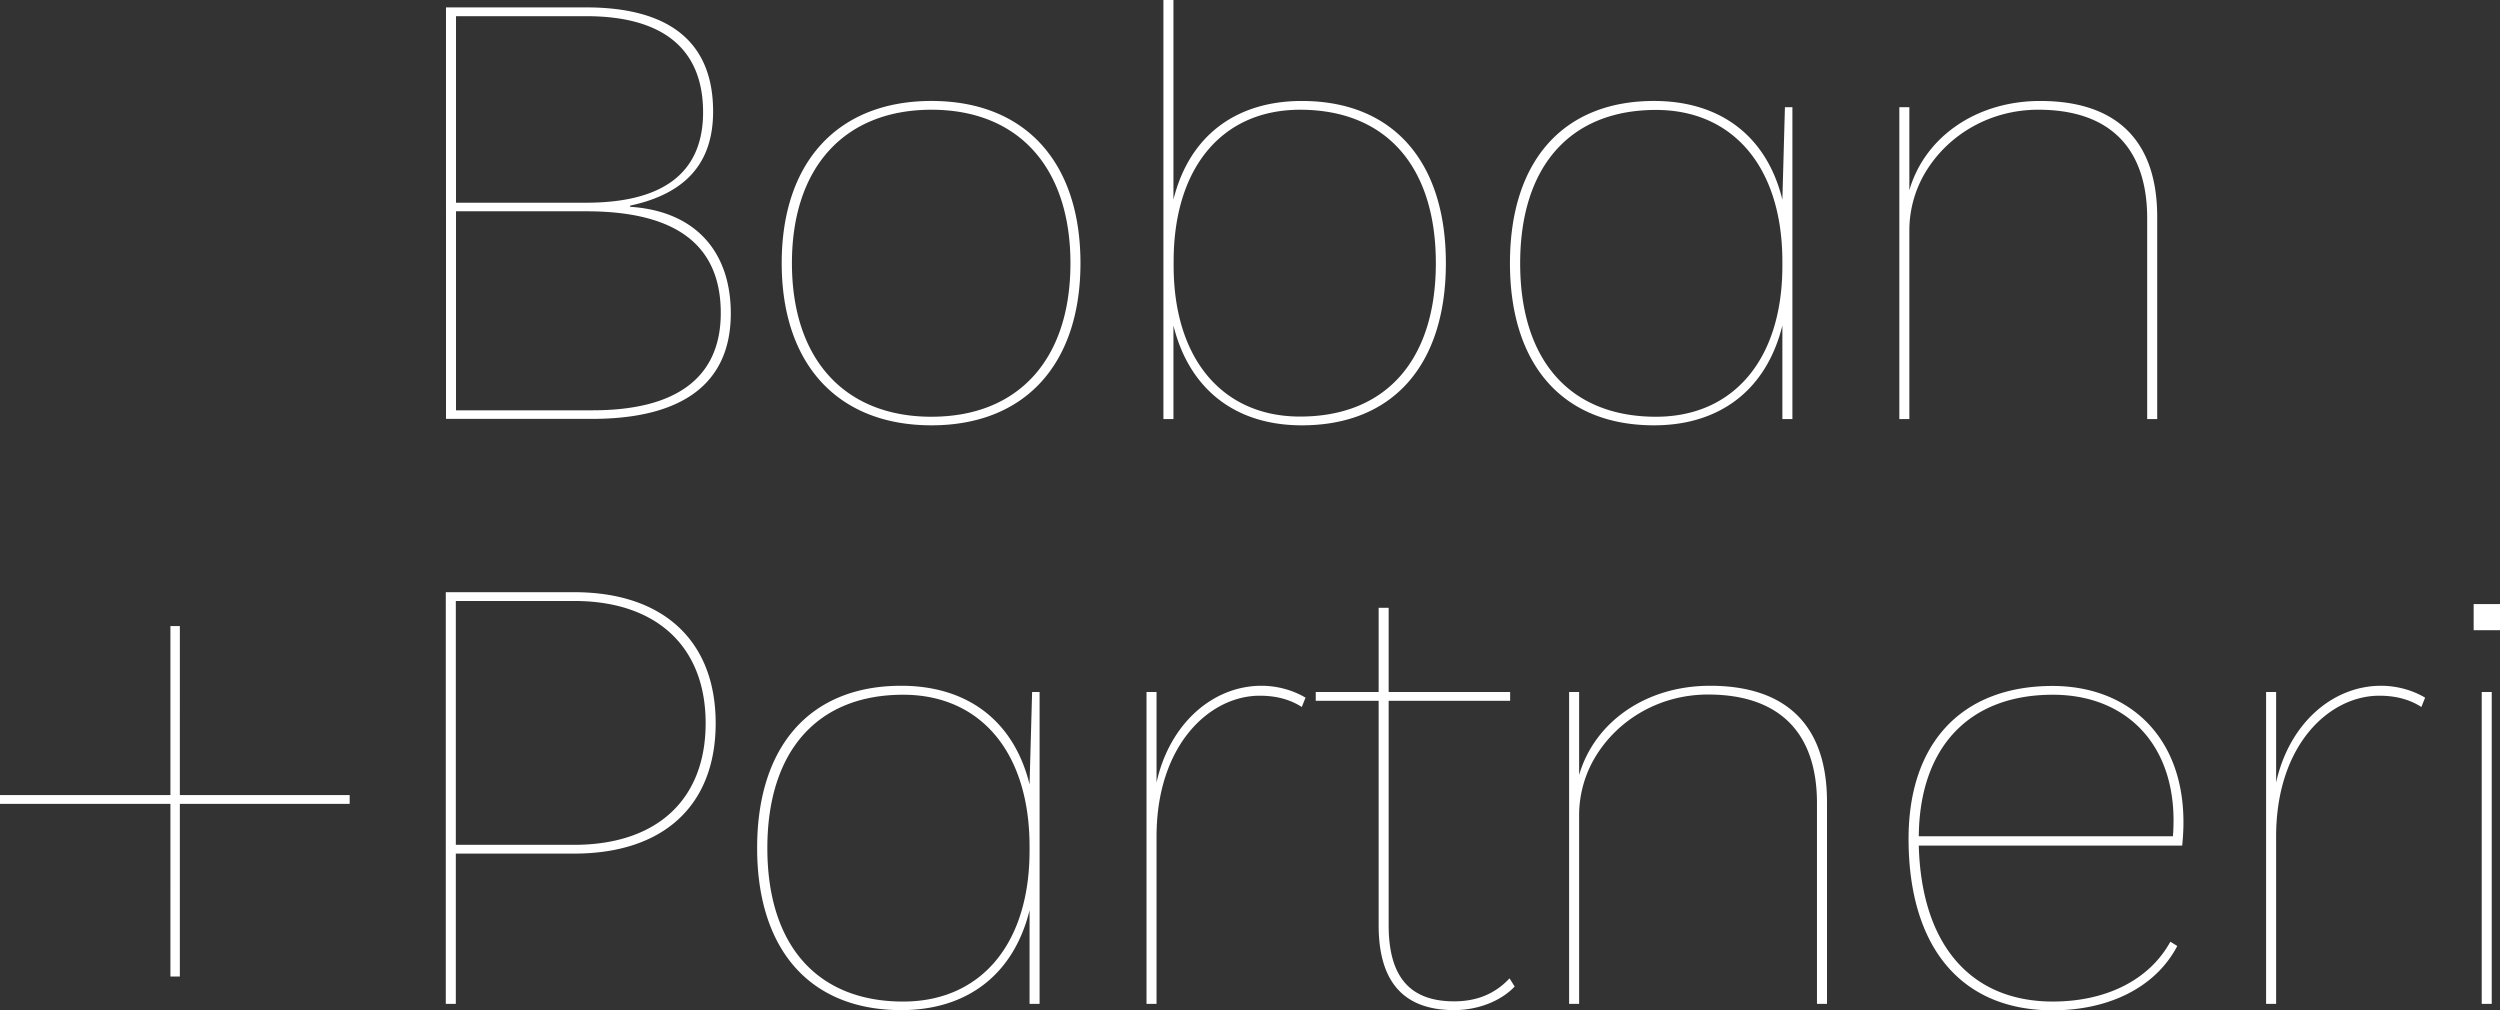 <svg xmlns="http://www.w3.org/2000/svg" width="198" height="80" fill="none"><rect width="100%" height="100%" fill="#333333" stroke="none"/><g fill="#fff" clip-path="url(#a)"><path d="M46.422.586c6.678 0 10.056 2.81 10.056 8.244 0 4.106-2.195 6.515-6.57 7.456v.093c5.231.34 7.971 3.613 7.971 8.445 0 5.48-3.736 8.352-11.006 8.352h-11.55V.586h11.099Zm9.262 8.306c0-5.033-3.191-7.611-9.262-7.611H36.116v14.774h10.306c6.118 0 9.262-2.378 9.262-7.163Zm1.401 15.9c0-5.387-3.534-8.058-10.663-8.058H36.116v15.762h10.757c6.725.016 10.212-2.609 10.212-7.703ZM73.773 33.685c-7.425 0-11.862-4.848-11.862-12.844 0-7.997 4.437-12.845 11.862-12.845 7.426 0 11.8 4.848 11.8 12.845 0 7.996-4.39 12.844-11.8 12.844Zm0-.68c6.881 0 11.006-4.538 11.006-12.149 0-7.611-4.14-12.165-11.006-12.165-6.865 0-11.052 4.539-11.052 12.15 0 7.61 4.172 12.165 11.052 12.165ZM103.102 33.686c-5.277 0-8.92-2.872-10.165-7.904v7.41h-.794V0h.794v15.809c1.245-5.033 4.935-7.812 10.165-7.812 7.223 0 11.411 4.786 11.411 12.844 0 8.059-4.188 12.845-11.411 12.845Zm-.14-24.994c-6.133 0-10.01 4.538-10.01 12.01v.34c0 7.41 3.892 11.95 10.01 11.95 6.819 0 10.757-4.493 10.757-12.15 0-7.658-3.938-12.15-10.757-12.15ZM130.999 7.996c5.23 0 8.92 2.763 10.165 7.812l.202-7.318h.592v24.701h-.794v-7.41c-1.245 5.033-4.888 7.904-10.165 7.904-7.224 0-11.411-4.786-11.411-12.844 0-8.06 4.187-12.845 11.411-12.845Zm.155 25.01c6.134 0 10.01-4.539 10.01-11.95v-.339c0-7.456-3.892-12.01-10.01-12.01-6.818 0-10.757 4.492-10.757 12.149 0 7.657 3.923 12.15 10.757 12.15ZM170.851 33.191h-.794V17.29c0-5.681-3.082-8.6-8.624-8.6-3.783 0-7.068 1.93-8.874 4.848a8.977 8.977 0 0 0-1.338 4.786v14.867h-.794v-24.7h.794v6.576c1.198-4.153 5.23-7.07 10.367-7.07 6.025 0 9.263 3.118 9.263 9.185V33.19ZM45.472 67.605h-9.371v11.902h-.794V46.902h10.165c7.068 0 11.209 3.86 11.209 10.375 0 6.53-4.141 10.328-11.209 10.328Zm0-20.008h-9.371V66.91h9.371c6.523 0 10.415-3.55 10.415-9.633 0-6.067-3.892-9.68-10.415-9.68ZM71.376 54.313c5.23 0 8.92 2.763 10.165 7.811l.202-7.318h.592v24.701h-.794v-7.41c-1.245 5.033-4.888 7.904-10.165 7.904-7.224 0-11.411-4.785-11.411-12.844s4.187-12.844 11.41-12.844Zm.155 25.01c6.134 0 10.01-4.54 10.01-11.95v-.34c0-7.456-3.892-12.01-10.01-12.01-6.818 0-10.757 4.492-10.757 12.15 0 7.657 3.923 12.15 10.757 12.15ZM103.102 55.995c-.996-.648-2.148-.895-3.332-.895-3.938 0-8.172 3.86-8.172 11.162v13.245h-.794v-24.7h.794v7.163c1.043-4.693 4.483-7.657 8.313-7.657 1.338 0 2.584.4 3.487.941l-.296.741ZM115.166 80c-3.985 0-5.977-2.222-5.977-6.715V55.501h-4.982v-.695h4.982v-6.67h.793v6.67h9.621v.695h-9.621v17.784c0 4.045 1.651 6.021 5.184 6.021 1.791 0 3.238-.587 4.39-1.822l.405.649C118.903 79.26 117.097 80 115.166 80ZM144.698 79.507h-.794v-15.9c0-5.682-3.083-8.6-8.625-8.6-3.782 0-7.067 1.93-8.873 4.848a8.969 8.969 0 0 0-1.339 4.786v14.866h-.794v-24.7h.794v6.576c1.199-4.153 5.231-7.07 10.368-7.07 6.025 0 9.263 3.118 9.263 9.185v16.01ZM151.968 66.972c.202 7.812 4.078 12.35 10.617 12.35 4.187 0 7.627-1.682 9.309-4.74l.545.34c-1.697 3.258-5.387 5.095-9.87 5.095-7.27 0-11.411-5.033-11.411-13.585 0-7.611 4.234-12.104 11.411-12.104 6.429 0 11.115 4.6 10.259 12.644h-20.86Zm20.128-.741c.545-6.963-3.487-11.208-9.511-11.208-6.632 0-10.555 4.153-10.617 11.208h20.128ZM191.773 55.995c-.997-.648-2.149-.895-3.332-.895-3.938 0-8.172 3.86-8.172 11.162v13.245h-.794v-24.7h.794v7.163c1.043-4.693 4.483-7.657 8.312-7.657 1.339 0 2.585.4 3.488.941l-.296.741ZM195.914 47.844H198v2.068h-2.086v-2.068Zm.638 31.663v-24.7h.794v24.7h-.794ZM14.244 63.65v13.694h-.747V63.665H0v-.694h13.497V49.586h.747V62.97h13.45v.694h-13.45v-.015Z"/></g><defs><clipPath id="a"><path fill="#fff" d="M0 0h198v80H0z"/></clipPath></defs></svg>